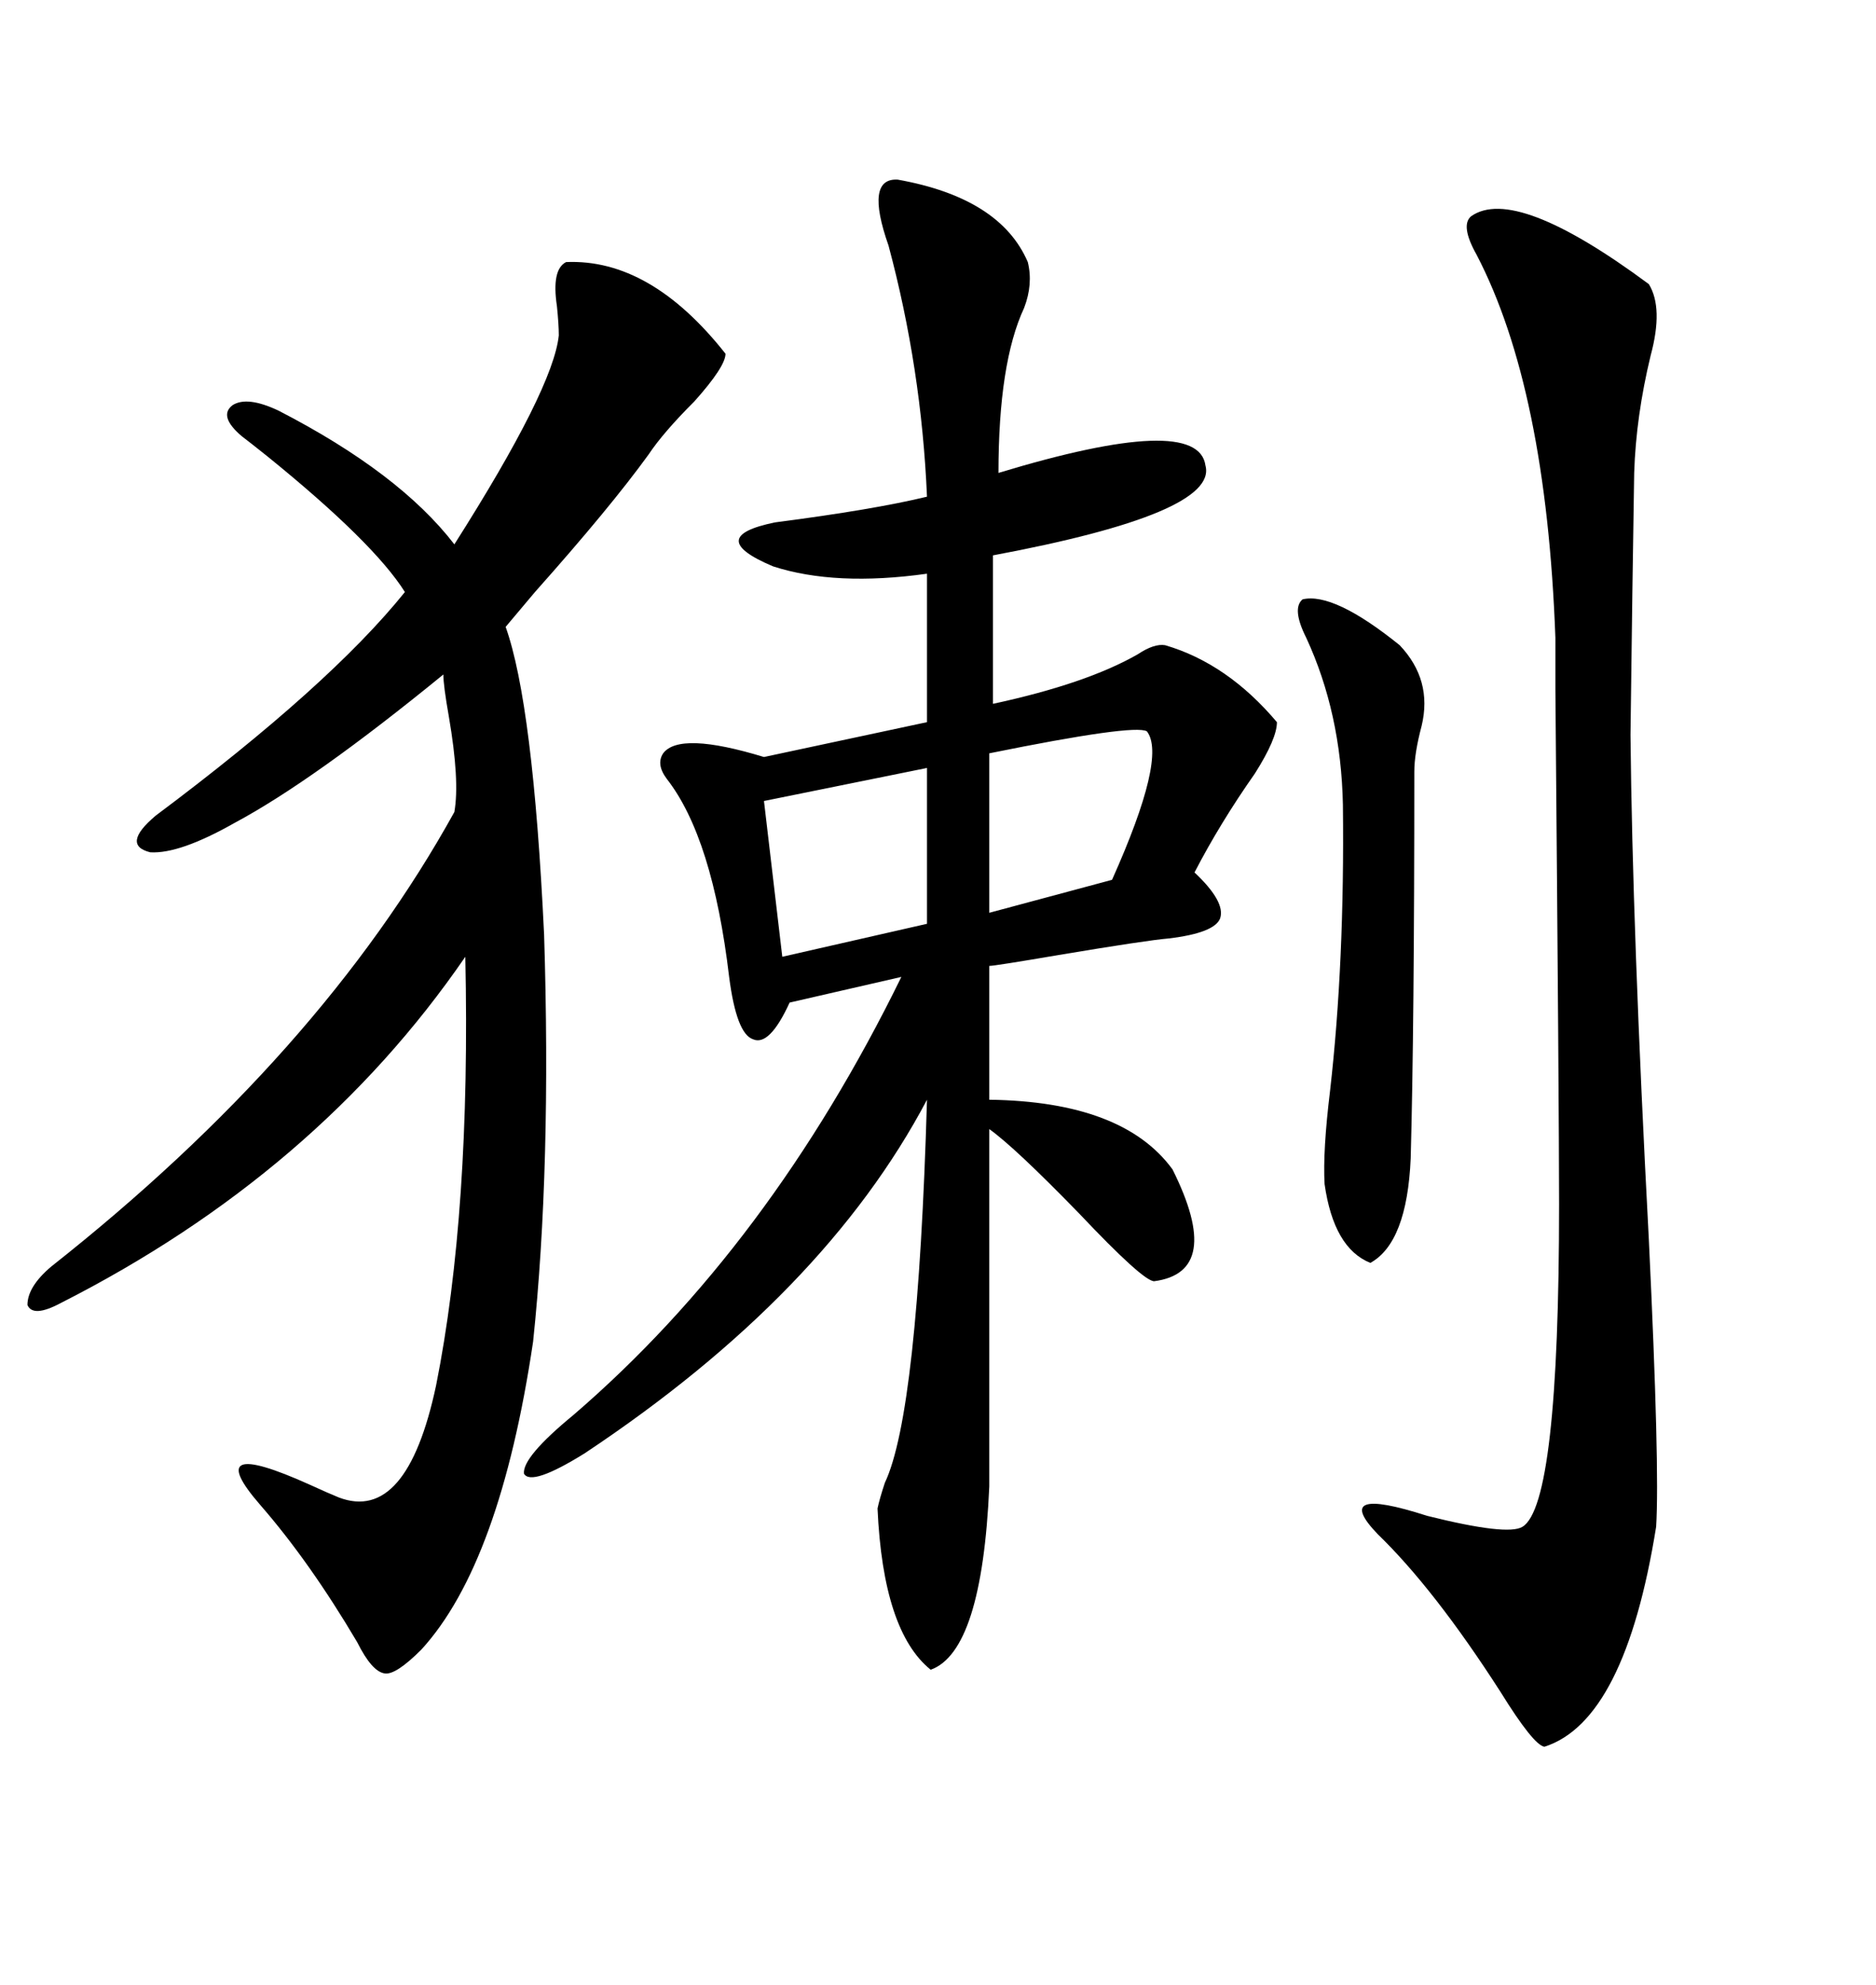 <svg xmlns="http://www.w3.org/2000/svg" xmlns:xlink="http://www.w3.org/1999/xlink" width="300" height="317.285"><path d="M143.55 28.71L143.55 28.71Q159.96 31.64 164.36 41.89L164.36 41.89Q165.23 45.41 163.77 49.22L163.77 49.22Q159.67 58.01 159.67 75.59L159.67 75.59Q191.60 65.92 192.77 74.41L192.77 74.41Q194.82 82.03 158.79 88.77L158.79 88.77L158.79 112.50Q173.73 109.28 181.93 104.59L181.93 104.59Q184.57 102.83 186.33 103.13L186.33 103.13Q196.29 106.05 204.20 115.43L204.20 115.43Q204.20 118.07 200.68 123.63L200.68 123.63Q195.12 131.54 191.02 139.45L191.02 139.45Q196.00 144.14 195.12 146.78L195.12 146.78Q194.24 149.12 186.91 150L186.91 150Q183.40 150.29 169.34 152.64L169.34 152.64Q159.08 154.39 158.20 154.39L158.20 154.39L158.20 175.78Q179.59 176.07 187.50 186.91L187.50 186.91Q195.70 203.32 184.57 204.79L184.57 204.79Q182.81 204.79 172.56 193.95L172.56 193.95Q162.30 183.40 158.20 180.47L158.20 180.47L158.20 237.60Q157.03 263.96 148.83 266.89L148.83 266.89Q141.21 260.74 140.33 241.11L140.33 241.11Q140.63 239.65 141.50 237.01L141.50 237.01Q146.78 225.88 148.24 175.78L148.24 175.78Q131.84 206.84 93.46 232.32L93.46 232.32Q84.96 237.60 83.79 235.55L83.79 235.55Q83.50 232.91 91.70 226.17L91.70 226.17Q123.05 199.22 144.14 156.15L144.14 156.15L126.27 160.25Q123.05 167.29 120.41 166.11L120.41 166.11Q117.77 165.23 116.60 156.15L116.60 156.15Q113.96 133.89 106.64 124.51L106.64 124.51Q104.88 122.17 106.05 120.41L106.05 120.41Q108.69 116.89 122.17 121.00L122.17 121.00L148.24 115.43L148.24 91.70Q133.59 93.75 123.63 90.53L123.63 90.53Q112.50 85.84 123.93 83.50L123.93 83.50Q139.75 81.45 148.24 79.39L148.24 79.39Q147.36 58.89 142.09 39.26L142.09 39.26Q138.28 28.42 143.55 28.71ZM90.53 41.89L90.53 41.89Q104.00 41.31 116.02 56.54L116.02 56.54Q116.02 58.59 111.04 64.16L111.04 64.16Q106.05 69.14 103.71 72.66L103.71 72.66Q97.56 81.15 85.55 94.63L85.55 94.63Q82.32 98.44 80.86 100.20L80.86 100.20Q85.25 112.50 87.01 149.41L87.01 149.41Q88.18 186.62 85.25 214.45L85.25 214.45Q79.98 249.90 67.38 263.67L67.38 263.67Q63.28 267.77 61.52 267.48L61.52 267.48Q59.47 267.19 57.13 262.50L57.13 262.50Q49.51 249.61 41.60 240.53L41.60 240.53Q31.93 229.39 49.51 237.30L49.51 237.30Q52.73 238.77 54.20 239.36L54.20 239.36Q65.04 243.46 69.73 221.48L69.73 221.48Q75.29 193.65 74.41 152.93L74.41 152.93Q50.68 187.50 9.67 208.30L9.67 208.30Q5.27 210.64 4.39 208.59L4.39 208.59Q4.39 205.66 8.20 202.44L8.20 202.44Q51.27 168.46 72.66 129.79L72.66 129.79Q73.54 124.80 71.78 114.55L71.78 114.55Q70.90 109.57 70.90 107.81L70.90 107.81Q50.10 124.80 37.50 131.54L37.50 131.54Q28.71 136.52 24.02 136.23L24.02 136.23Q19.34 135.06 24.90 130.37L24.90 130.37Q52.73 109.57 64.75 94.63L64.75 94.63Q59.77 86.72 42.77 72.95L42.77 72.95Q39.84 70.61 38.67 69.73L38.67 69.73Q34.86 66.50 37.21 64.75L37.21 64.75Q39.55 63.28 44.53 65.63L44.53 65.63Q63.87 75.59 72.66 87.01L72.66 87.01Q88.48 62.11 89.36 53.61L89.36 53.61Q89.36 51.86 89.06 48.93L89.06 48.93Q88.18 43.07 90.53 41.89ZM235.25 34.57L235.25 34.57Q242.29 29.59 263.67 45.41L263.67 45.41Q266.02 49.22 263.96 56.84L263.96 56.84Q261.62 66.50 261.33 75.59L261.33 75.59Q261.33 76.17 261.04 94.63L261.04 94.63Q260.74 116.60 260.74 117.48L260.74 117.48Q261.04 148.54 263.67 198.05L263.67 198.05Q265.43 234.67 264.84 244.04L264.84 244.04Q259.86 275.10 246.97 279.20L246.97 279.20Q245.21 278.91 239.94 270.41L239.94 270.41Q229.39 254.00 220.31 245.21L220.31 245.21Q212.70 237.30 228.22 242.29L228.22 242.29Q241.11 245.51 243.46 244.04L243.46 244.04Q249.32 240.53 249.32 192.48L249.32 192.48Q249.32 177.83 248.73 110.16L248.73 110.16Q248.73 102.25 248.73 101.95L248.73 101.95Q247.27 62.11 236.13 40.72L236.13 40.72Q233.50 36.04 235.25 34.57ZM208.30 95.80L208.30 95.80Q213.28 94.63 223.83 103.13L223.83 103.13Q229.10 108.69 227.34 116.02L227.34 116.02Q226.17 120.41 226.17 123.34L226.17 123.34Q226.17 164.06 225.59 185.16L225.59 185.16Q225 198.63 219.14 201.86L219.14 201.86Q213.28 199.51 211.82 189.26L211.82 189.26Q211.52 183.98 212.70 174.32L212.70 174.32Q215.04 153.81 214.75 128.61L214.75 128.61Q214.45 113.96 208.89 101.95L208.89 101.95Q206.54 97.27 208.30 95.80ZM148.24 147.66L148.24 122.75L122.17 128.03L125.10 152.93L148.24 147.66ZM183.40 116.89L183.40 116.89Q181.35 115.72 158.20 120.41L158.20 120.41L158.20 145.90L177.83 140.63Q186.62 121.00 183.40 116.89Z"/></svg>